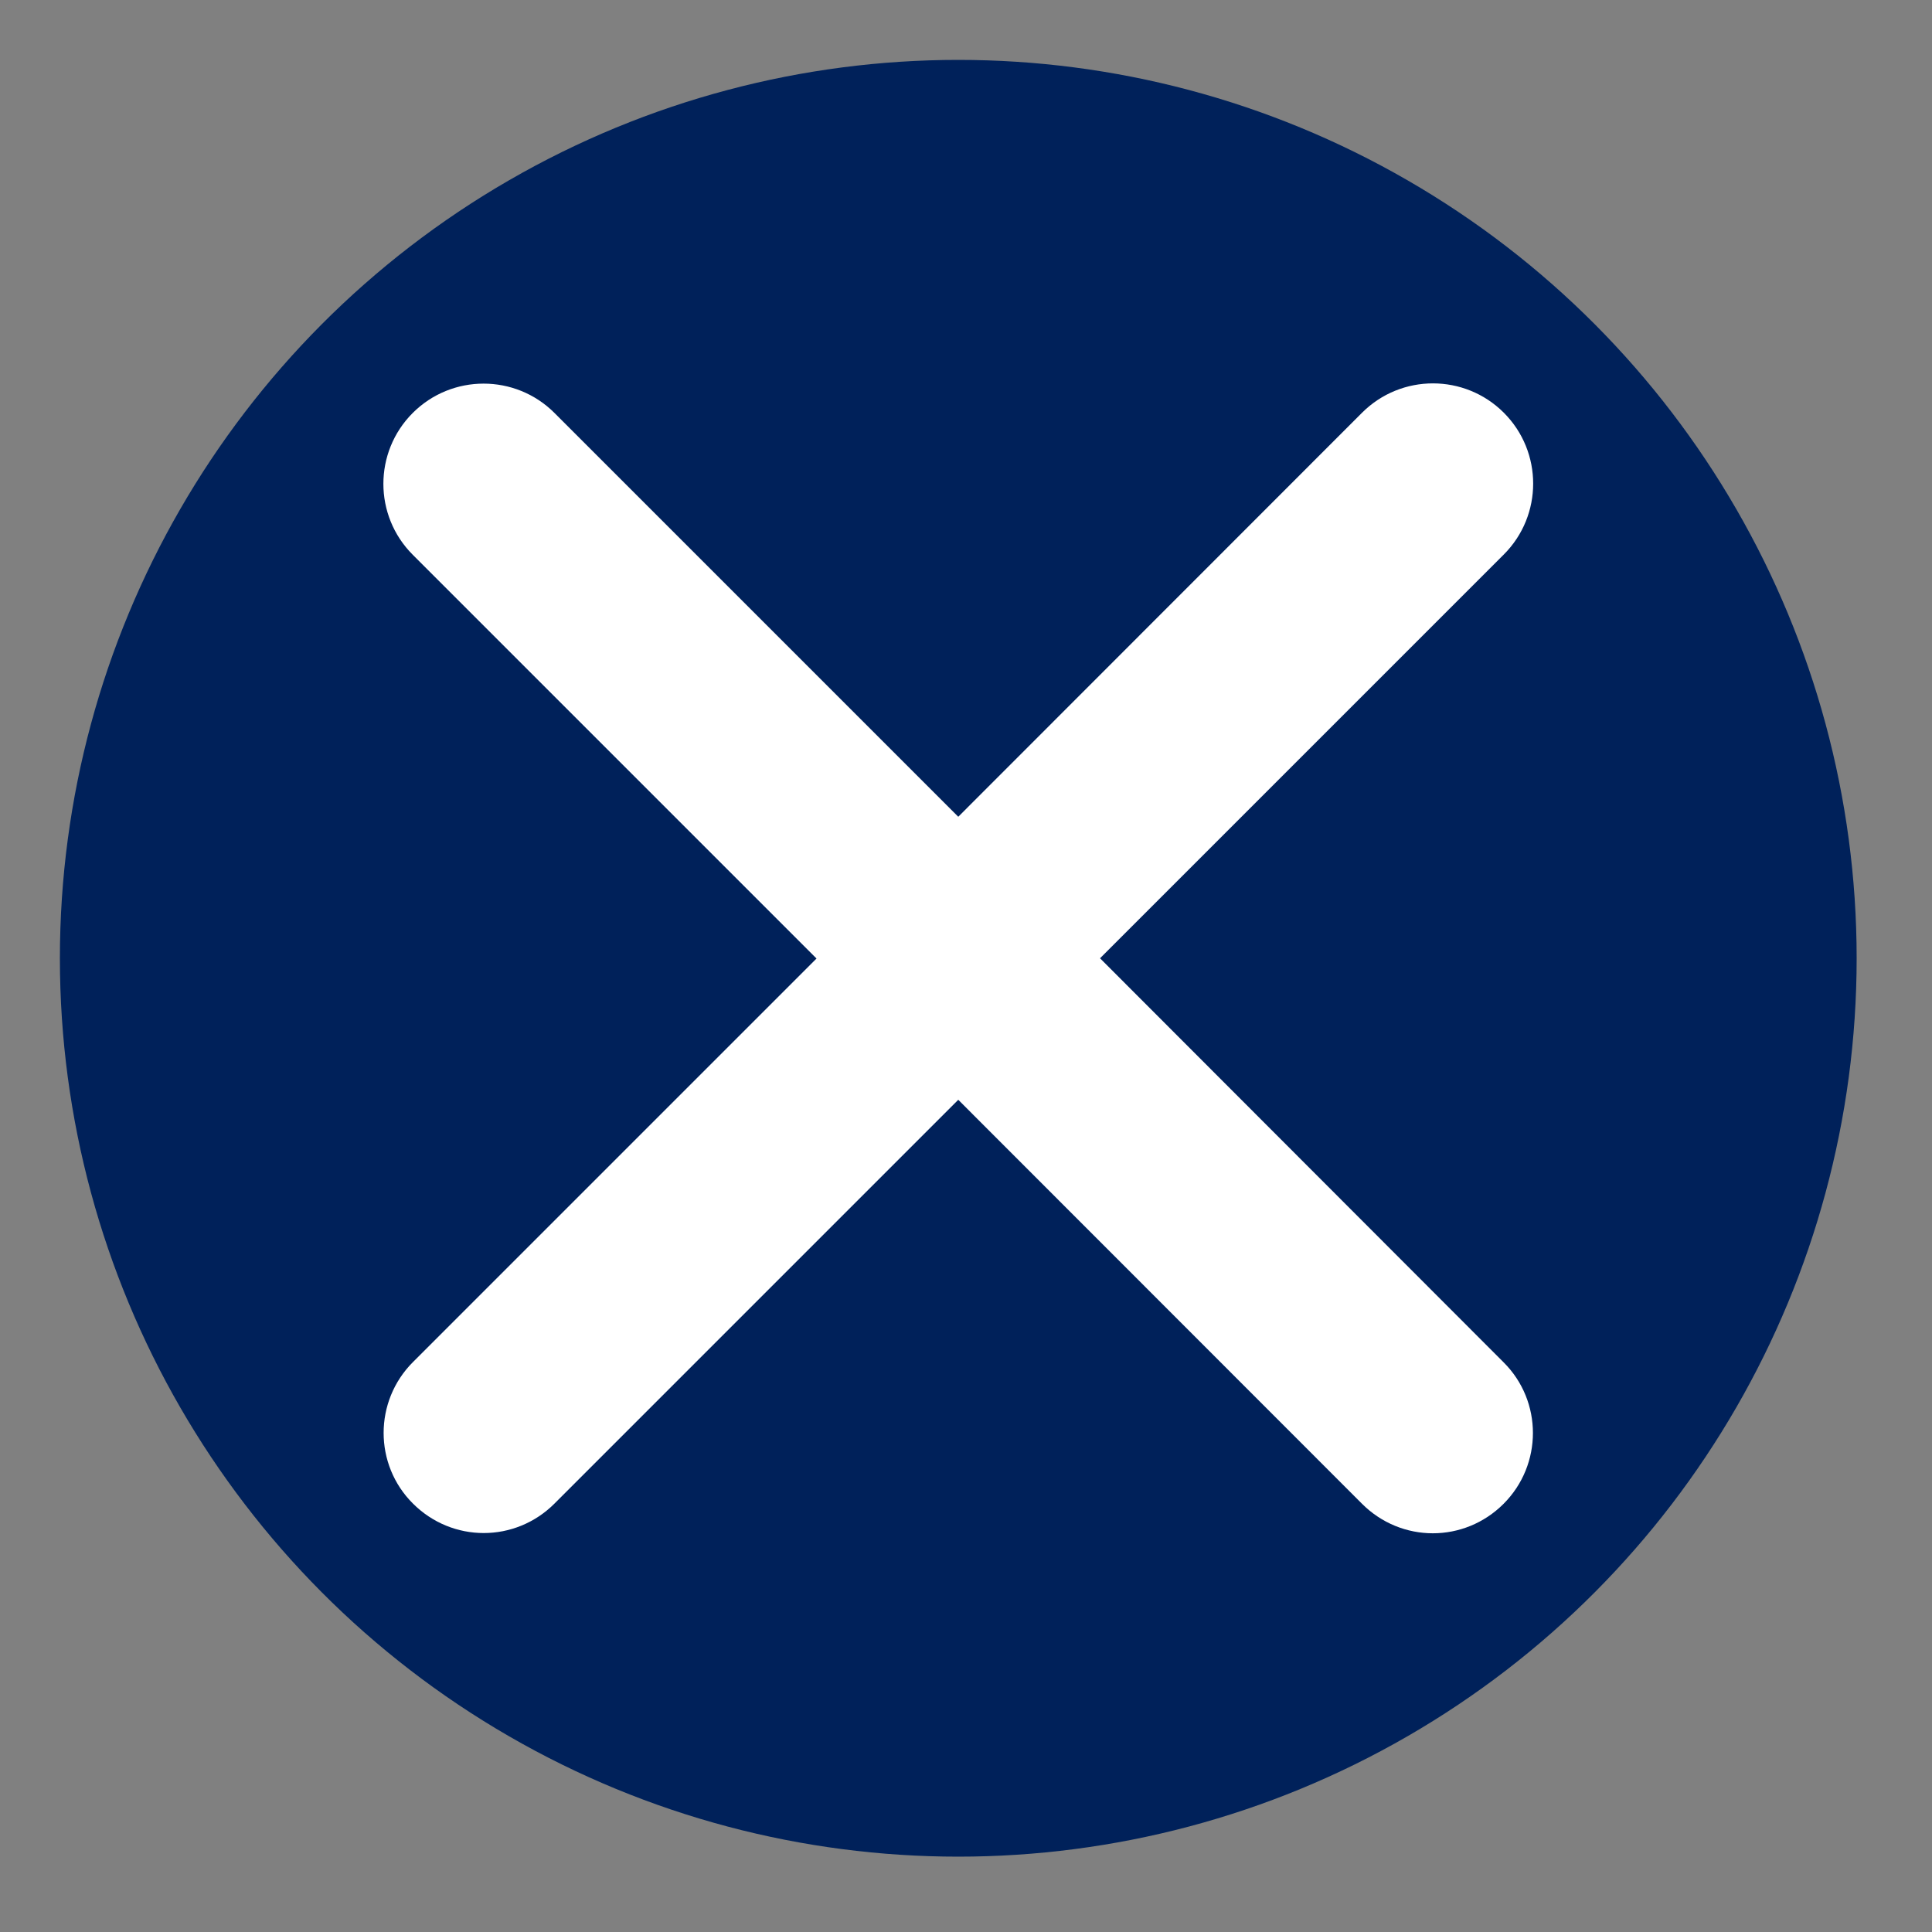 <?xml version="1.0" encoding="utf-8"?>
<!-- Generator: Adobe Illustrator 25.0.0, SVG Export Plug-In . SVG Version: 6.00 Build 0)  -->
<svg version="1.1" id="Layer_1" xmlns="http://www.w3.org/2000/svg" xmlns:xlink="http://www.w3.org/1999/xlink" x="0px" y="0px"
	 viewBox="0 0 80 80" style="enable-background:new 0 0 80 80;" xml:space="preserve">
<rect x="0" y="0" width="80" height="80" fill="#808080" stroke="none"/>
<style type="text/css">
	.st0{fill:#FFFFFF;}
	.st1{fill:#00215A;stroke:#00215A;stroke-width:0.5;stroke-miterlimit:10;}
	.st2{fill:#00215A;}
	.st3{fill:#00215A;stroke:#00215A;stroke-width:3;stroke-miterlimit:10;}
	.st4{fill:#00215A;stroke:#00215A;stroke-width:0.75;stroke-miterlimit:10;}
	.st5{fill:none;stroke:#FFFFFF;stroke-width:0.5;stroke-linecap:round;stroke-linejoin:round;stroke-miterlimit:10;}
</style>
<circle class="st2" cx="39.68" cy="39.68" r="37.2"/>
<path class="st0" d="M45.55,39.68l16.72-16.72c1.62-1.62,1.62-4.25,0-5.87c-1.62-1.62-4.25-1.62-5.87,0L39.68,33.82L22.96,17.1
	c-1.62-1.62-4.25-1.62-5.87,0c-1.62,1.62-1.62,4.25,0,5.87l16.72,16.72L17.1,56.4c-1.62,1.62-1.62,4.25,0,5.86
	c0.81,0.81,1.87,1.22,2.93,1.22c1.06,0,2.12-0.41,2.93-1.22l16.72-16.72L56.4,62.27c0.81,0.81,1.87,1.22,2.93,1.22
	s2.12-0.41,2.93-1.22c1.62-1.62,1.62-4.25,0-5.86L45.55,39.68z"/>
</svg>

